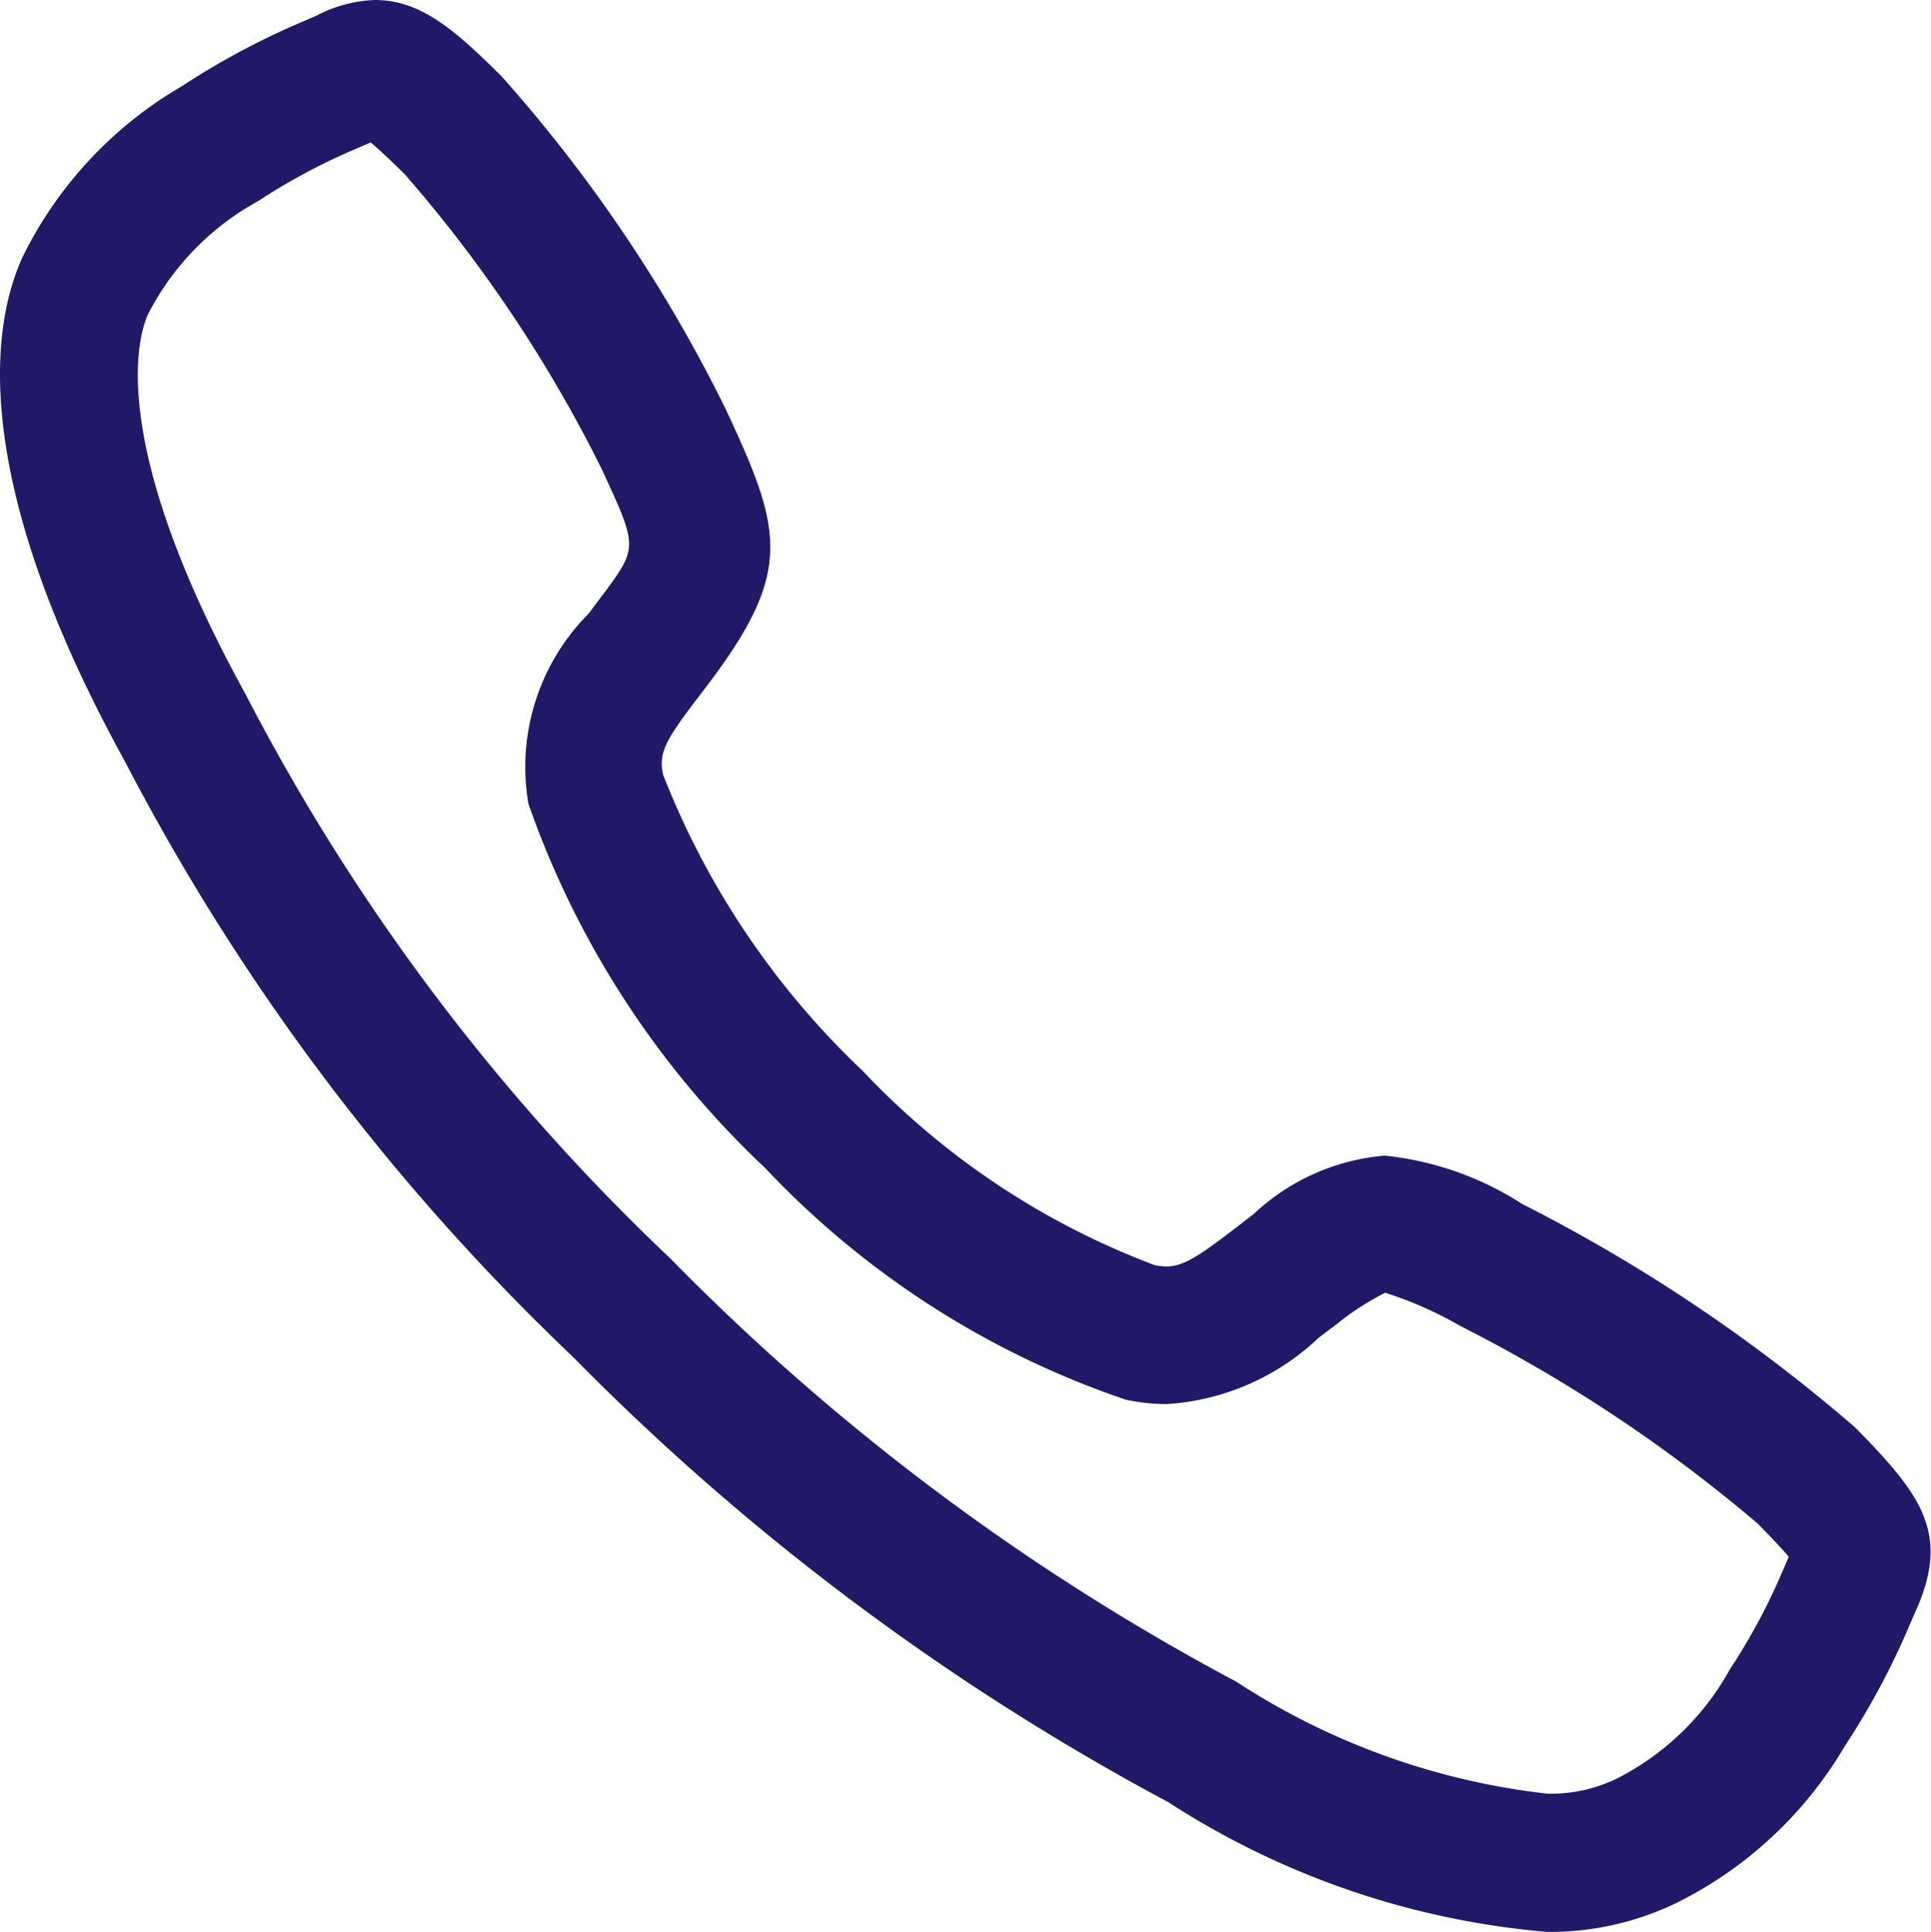 <svg xmlns="http://www.w3.org/2000/svg" width="20" height="20.007" viewBox="0 0 20 20.007">
  <path id="call-outline_2_" data-name="call-outline (2)" d="M48.076,52.019h0a8.548,8.548,0,0,1-3.922-1.343,25.575,25.575,0,0,1-6.172-4.617,23.388,23.388,0,0,1-4.638-6.167c-1.646-2.99-1.365-4.561-1.051-5.231a4.174,4.174,0,0,1,1.64-1.754,7.9,7.9,0,0,1,1.272-.678l.13-.057a1.407,1.407,0,0,1,.6-.16c.478,0,.828.311,1.308.785a15.413,15.413,0,0,1,2.329,3.457c.561,1.207.7,1.641-.113,2.748-.058.079-.116.155-.172.228-.341.448-.416.576-.366.806A8.467,8.467,0,0,0,40.986,43.1a8.047,8.047,0,0,0,3.024,2.013.6.6,0,0,0,.126.015c.184,0,.369-.135.707-.393l.2-.155a2.253,2.253,0,0,1,1.352-.6,3.235,3.235,0,0,1,1.423.5,17.079,17.079,0,0,1,3.446,2.312c.712.719.986,1.116.627,1.912l-.055.126a7.844,7.844,0,0,1-.679,1.27A4.166,4.166,0,0,1,49.4,51.727,3.02,3.02,0,0,1,48.076,52.019ZM35.893,33.487l-.137.059a6.445,6.445,0,0,0-1.035.552,2.774,2.774,0,0,0-1.134,1.167c-.089.19-.458,1.272,1.009,3.936a21.9,21.9,0,0,0,4.4,5.844,23.988,23.988,0,0,0,5.862,4.383,7.41,7.41,0,0,0,3.224,1.16h0a1.579,1.579,0,0,0,.72-.158A2.769,2.769,0,0,0,49.97,49.3a6.4,6.4,0,0,0,.553-1.034c.02-.047.039-.091.057-.132-.059-.069-.158-.177-.326-.347a15.708,15.708,0,0,0-3.074-2.042,3.971,3.971,0,0,0-.78-.345,2.811,2.811,0,0,0-.5.323l-.189.143a2.512,2.512,0,0,1-1.575.687,2.04,2.04,0,0,1-.424-.046,9.18,9.18,0,0,1-3.735-2.4,9.462,9.462,0,0,1-2.451-3.771,2.251,2.251,0,0,1,.626-1.972c.051-.067.1-.136.157-.209.351-.478.351-.478-.031-1.3a14.362,14.362,0,0,0-2.037-3.043C36.07,33.645,35.962,33.545,35.893,33.487Z" transform="translate(-32.053 -32.012)" fill="#1f1967"/>
</svg>
